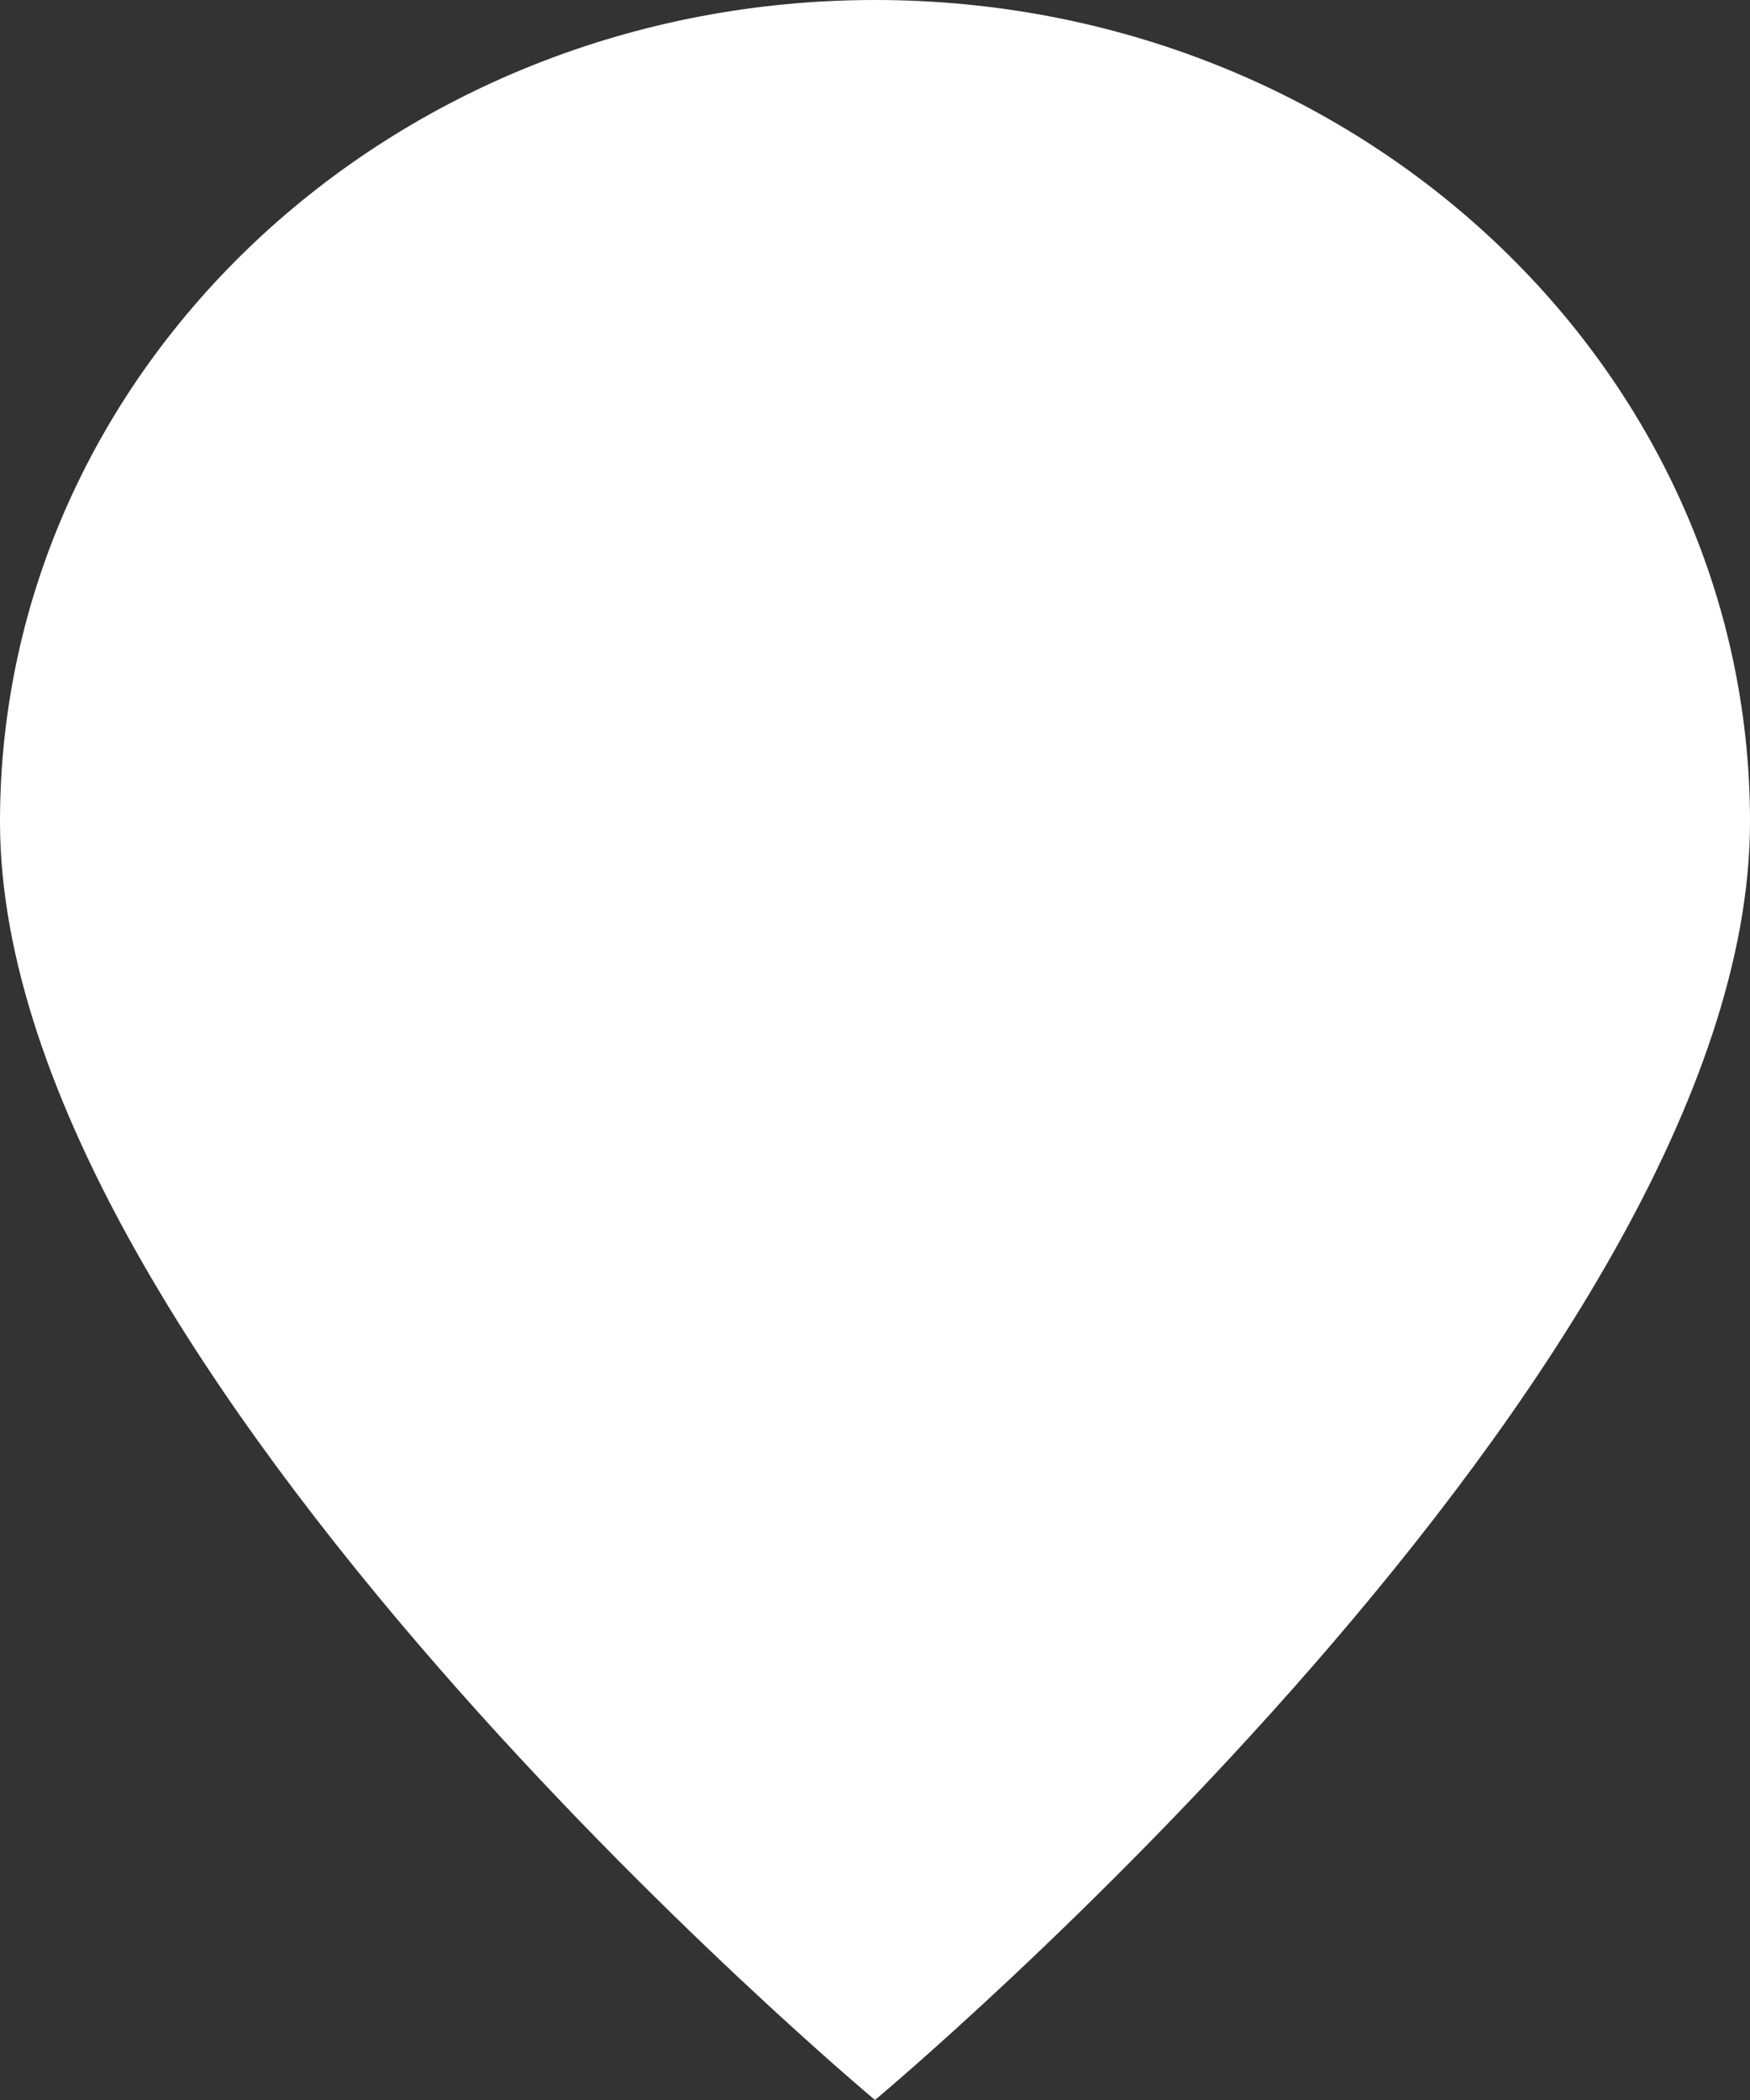 <?xml version="1.0" encoding="UTF-8"?> <svg xmlns="http://www.w3.org/2000/svg" width="10" height="12" viewBox="0 0 10 12" fill="none"><rect x="0" y="0" width="10" height="12" fill="#333333" stroke="none"/><path d="M5 12C5 12 10 7.826 10 4.696C10 2.102 7.761 0 5 0C2.239 0 0 2.102 0 4.696C0 7.826 5 12 5 12Z" fill="white"></path><path d="M6.597 4.5C6.597 5.329 5.882 6 5 6C4.118 6 3.403 5.329 3.403 4.5C3.403 3.672 4.118 3 5 3C5.882 3 6.597 3.672 6.597 4.5Z" fill="white"></path></svg> 